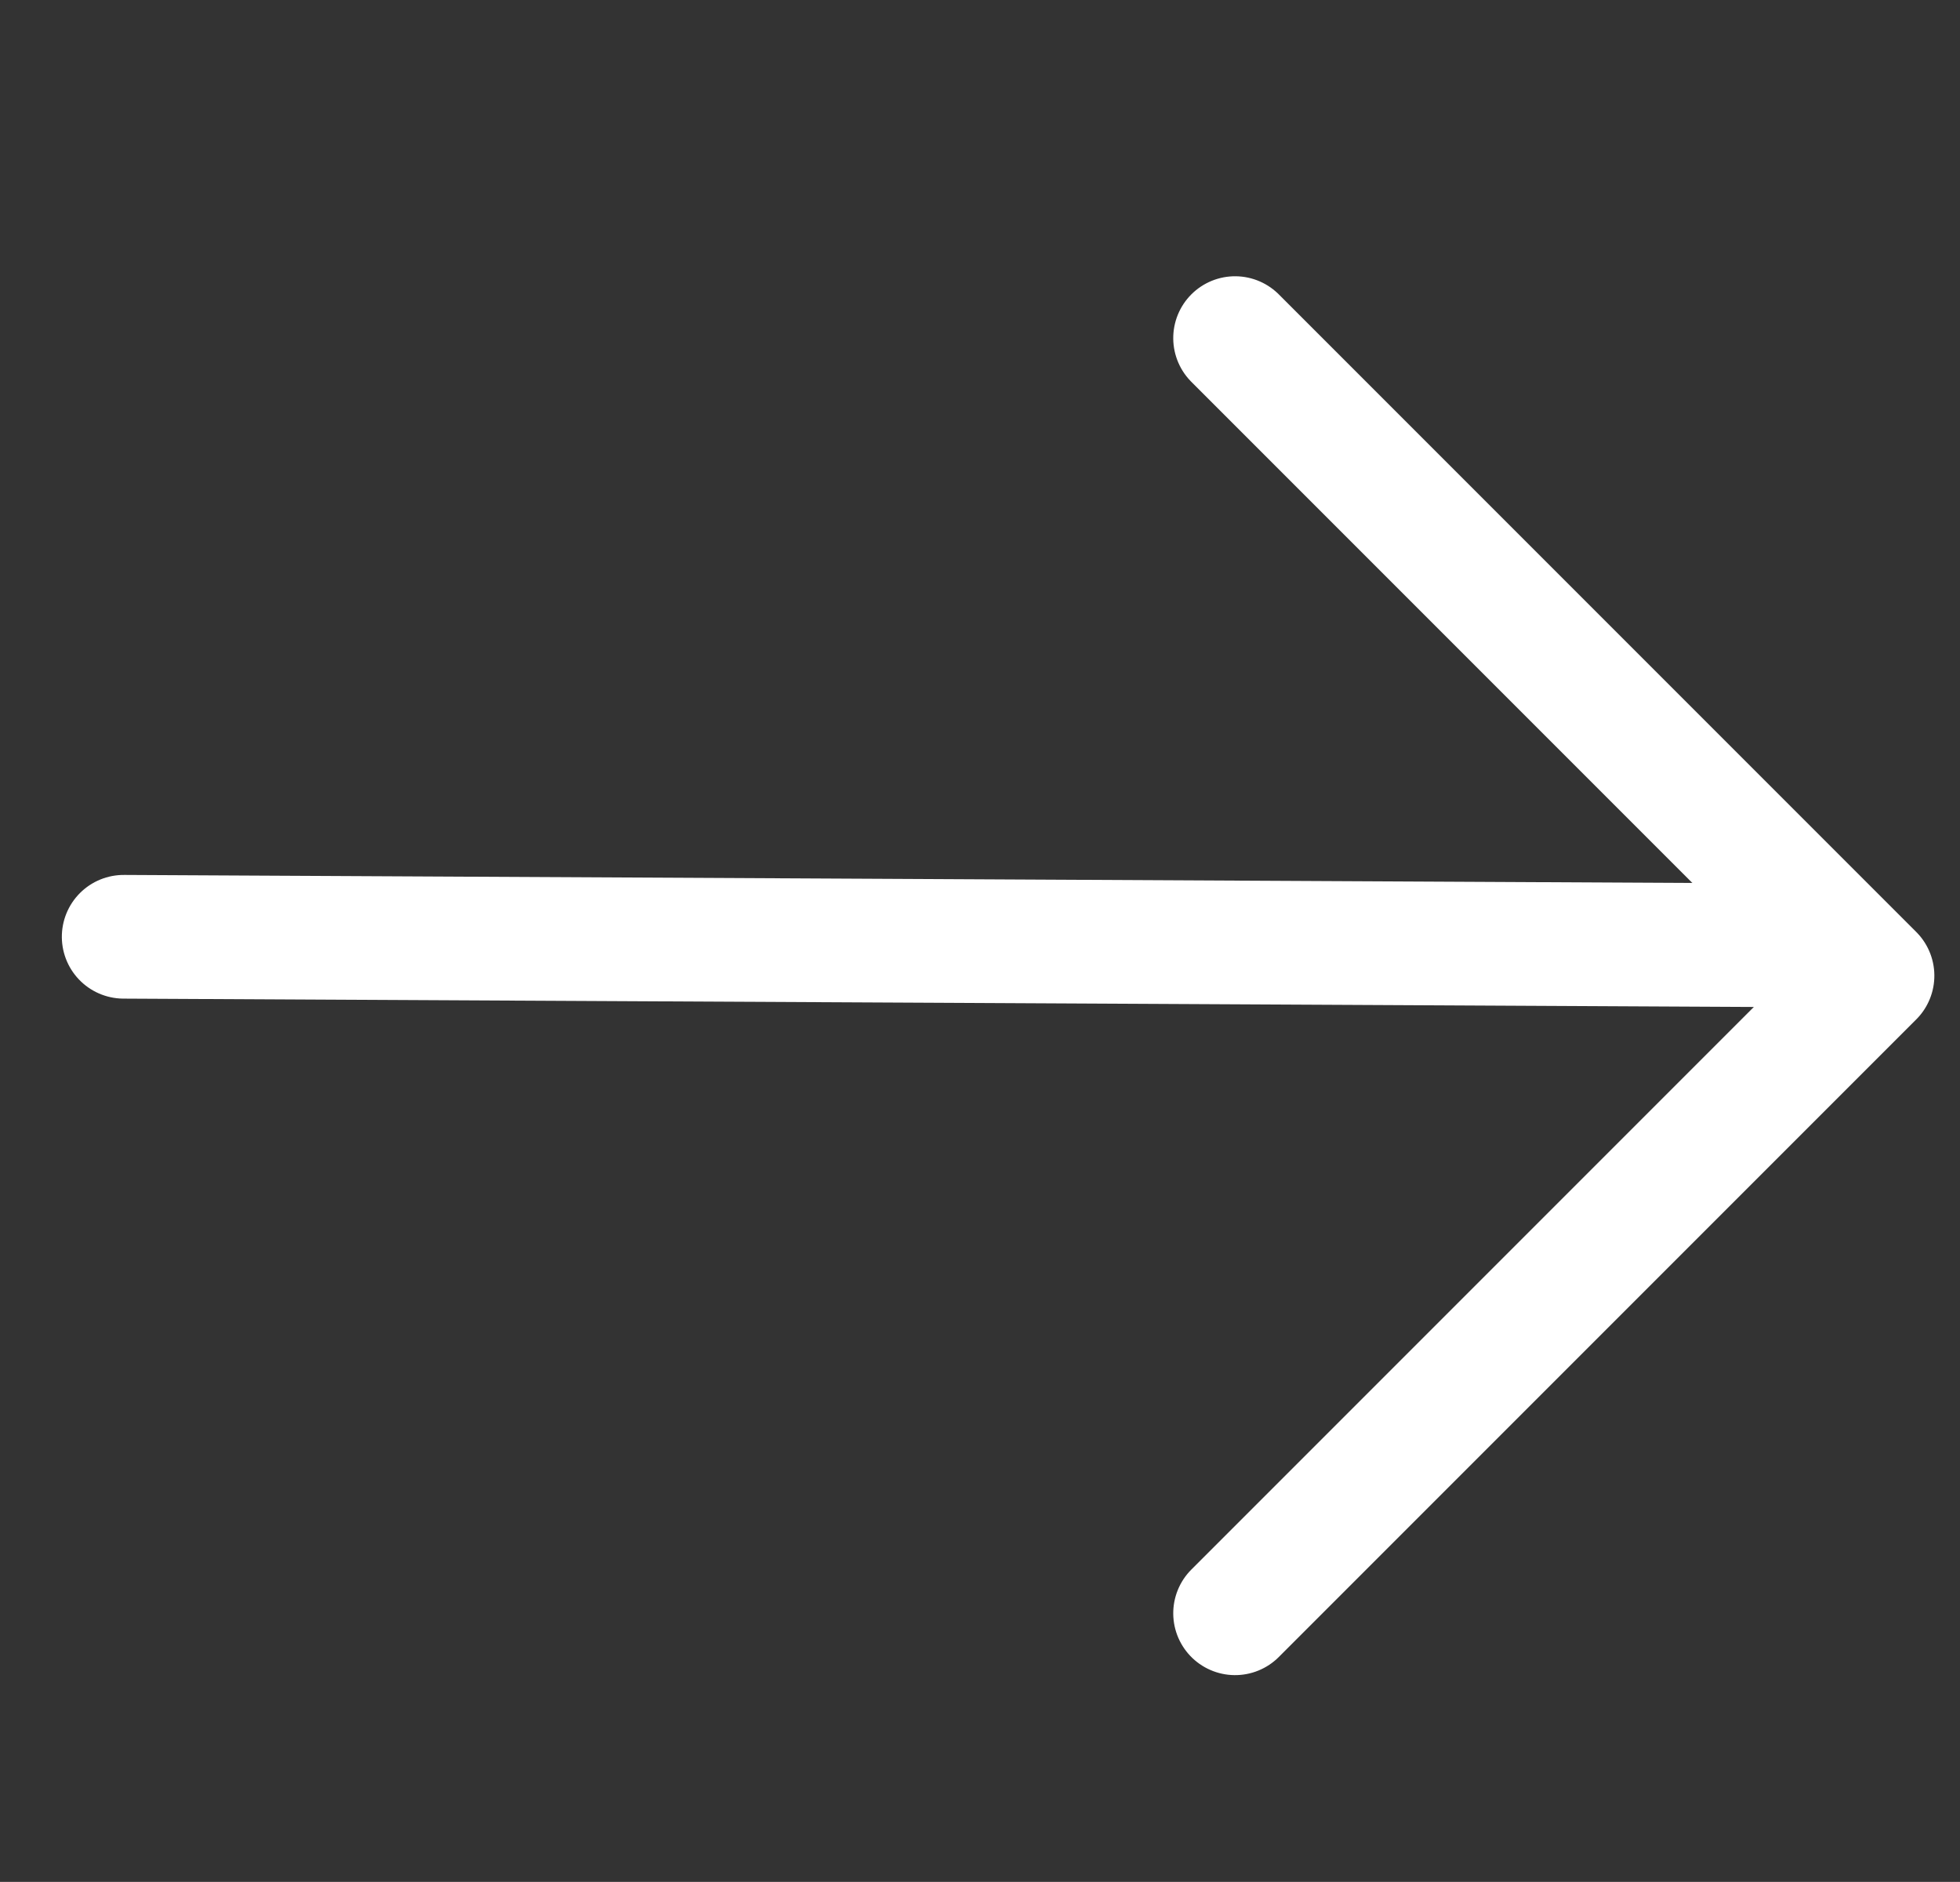 <svg xmlns="http://www.w3.org/2000/svg" width="47.551" height="45.647" viewBox="0 0 47.551 45.647">
  <rect x="0" y="0" width="47.551" height="45.647" fill="#333333" stroke="none"/>
  <g id="Icon_feather-arrow-up-right" data-name="Icon feather-arrow-up-right" transform="translate(18.983 -16.591) rotate(45)">
    <path id="Path_5098" data-name="Path 5098" d="M10.5,38.391,38.678,10.5" transform="translate(5.997 0.709)" fill="none" stroke="#fff" stroke-linecap="round" stroke-linejoin="round" stroke-width="3"/>
    <path id="Path_5099" data-name="Path 5099" d="M10.5,10.5H32.371V32.371" transform="translate(14.795 -0.734)" fill="none" stroke="#fff" stroke-linecap="round" stroke-linejoin="round" stroke-width="3"/>
  </g>
</svg>

